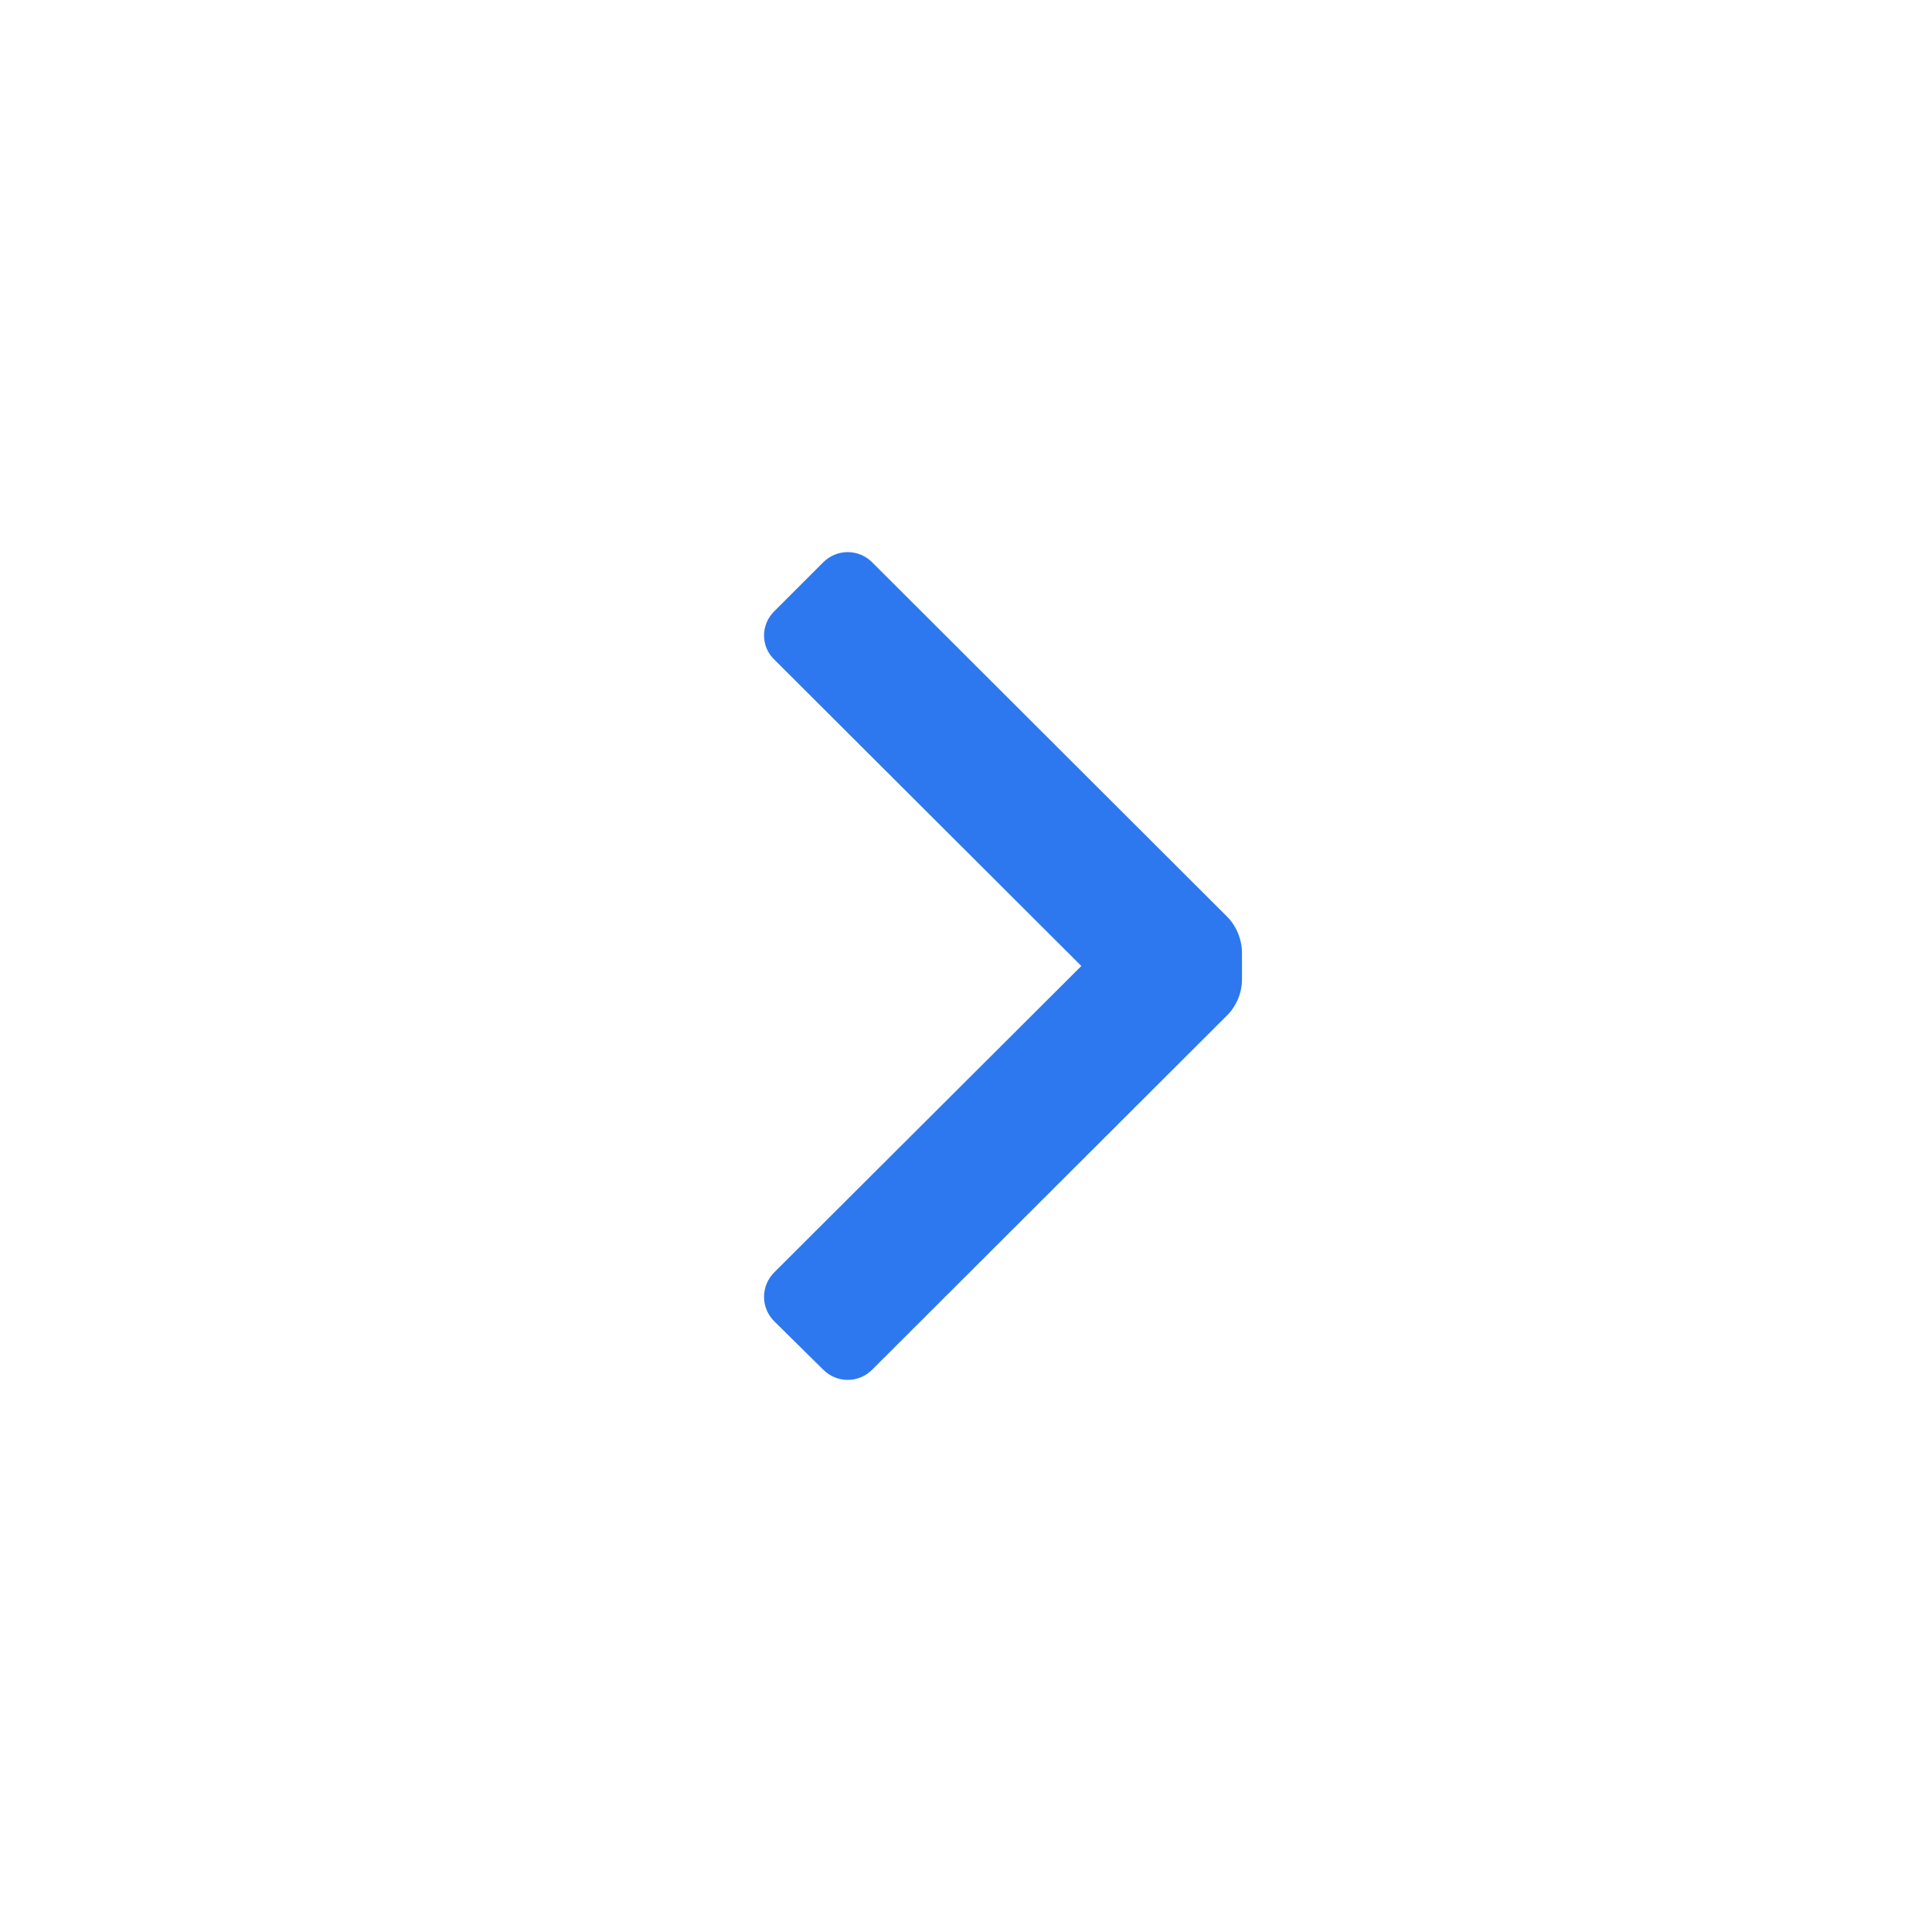 <svg xmlns="http://www.w3.org/2000/svg" width="13" height="13" viewBox="0 0 13 13" fill="none">
	<path d="M8.255 6.834C8.321 6.769 8.357 6.68 8.357 6.588V6.412C8.356 6.319 8.32 6.231 8.255 6.166L5.869 3.784C5.825 3.74 5.766 3.715 5.704 3.715C5.642 3.715 5.583 3.74 5.539 3.784L5.21 4.113C5.166 4.156 5.141 4.215 5.141 4.276C5.141 4.337 5.166 4.396 5.21 4.438L7.276 6.5L5.21 8.561C5.166 8.605 5.141 8.664 5.141 8.726C5.141 8.788 5.166 8.847 5.21 8.891L5.539 9.216C5.583 9.26 5.642 9.285 5.704 9.285C5.766 9.285 5.825 9.26 5.869 9.216L8.255 6.834Z" fill="#2D78EF" />
</svg>

